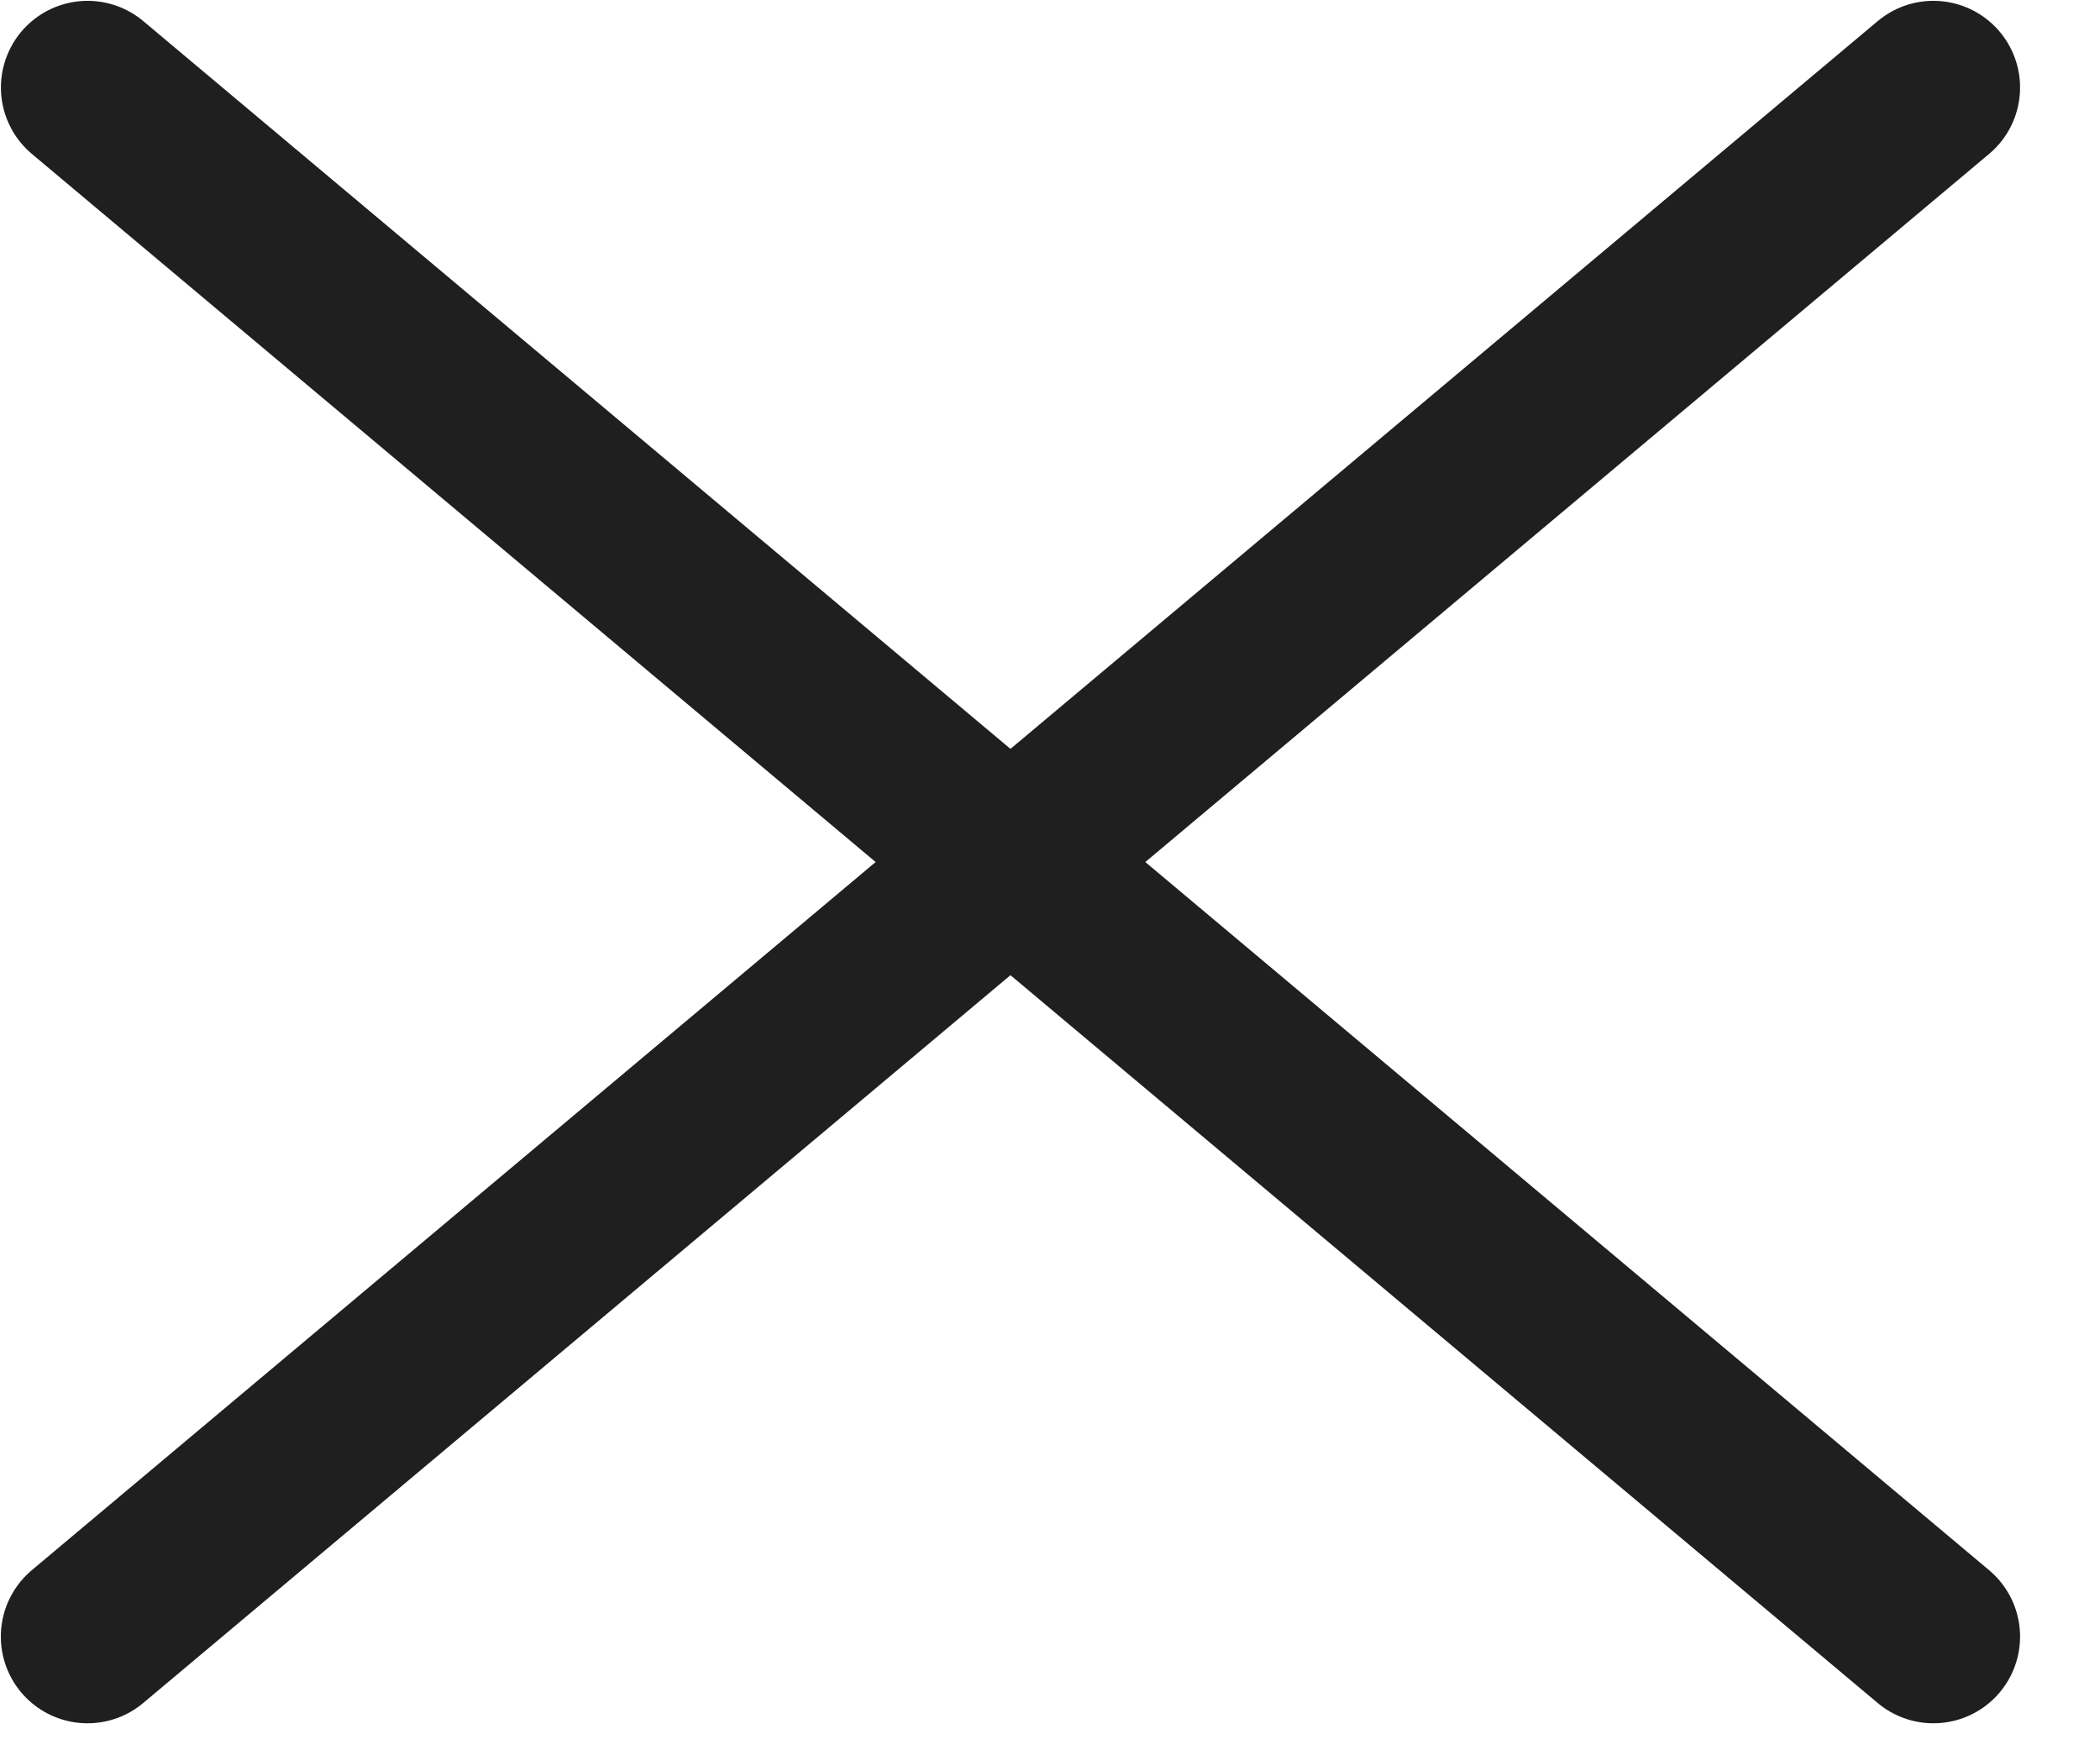 <?xml version="1.0" encoding="UTF-8"?> <svg xmlns="http://www.w3.org/2000/svg" width="24" height="20" viewBox="0 0 24 20" fill="none"><path d="M1 18.701L22.096 1" stroke="#1F1F1F" stroke-width="1.981" stroke-linecap="round"></path><path d="M22.096 18.701L1.001 1" stroke="#1F1F1F" stroke-width="1.981" stroke-linecap="round"></path></svg> 